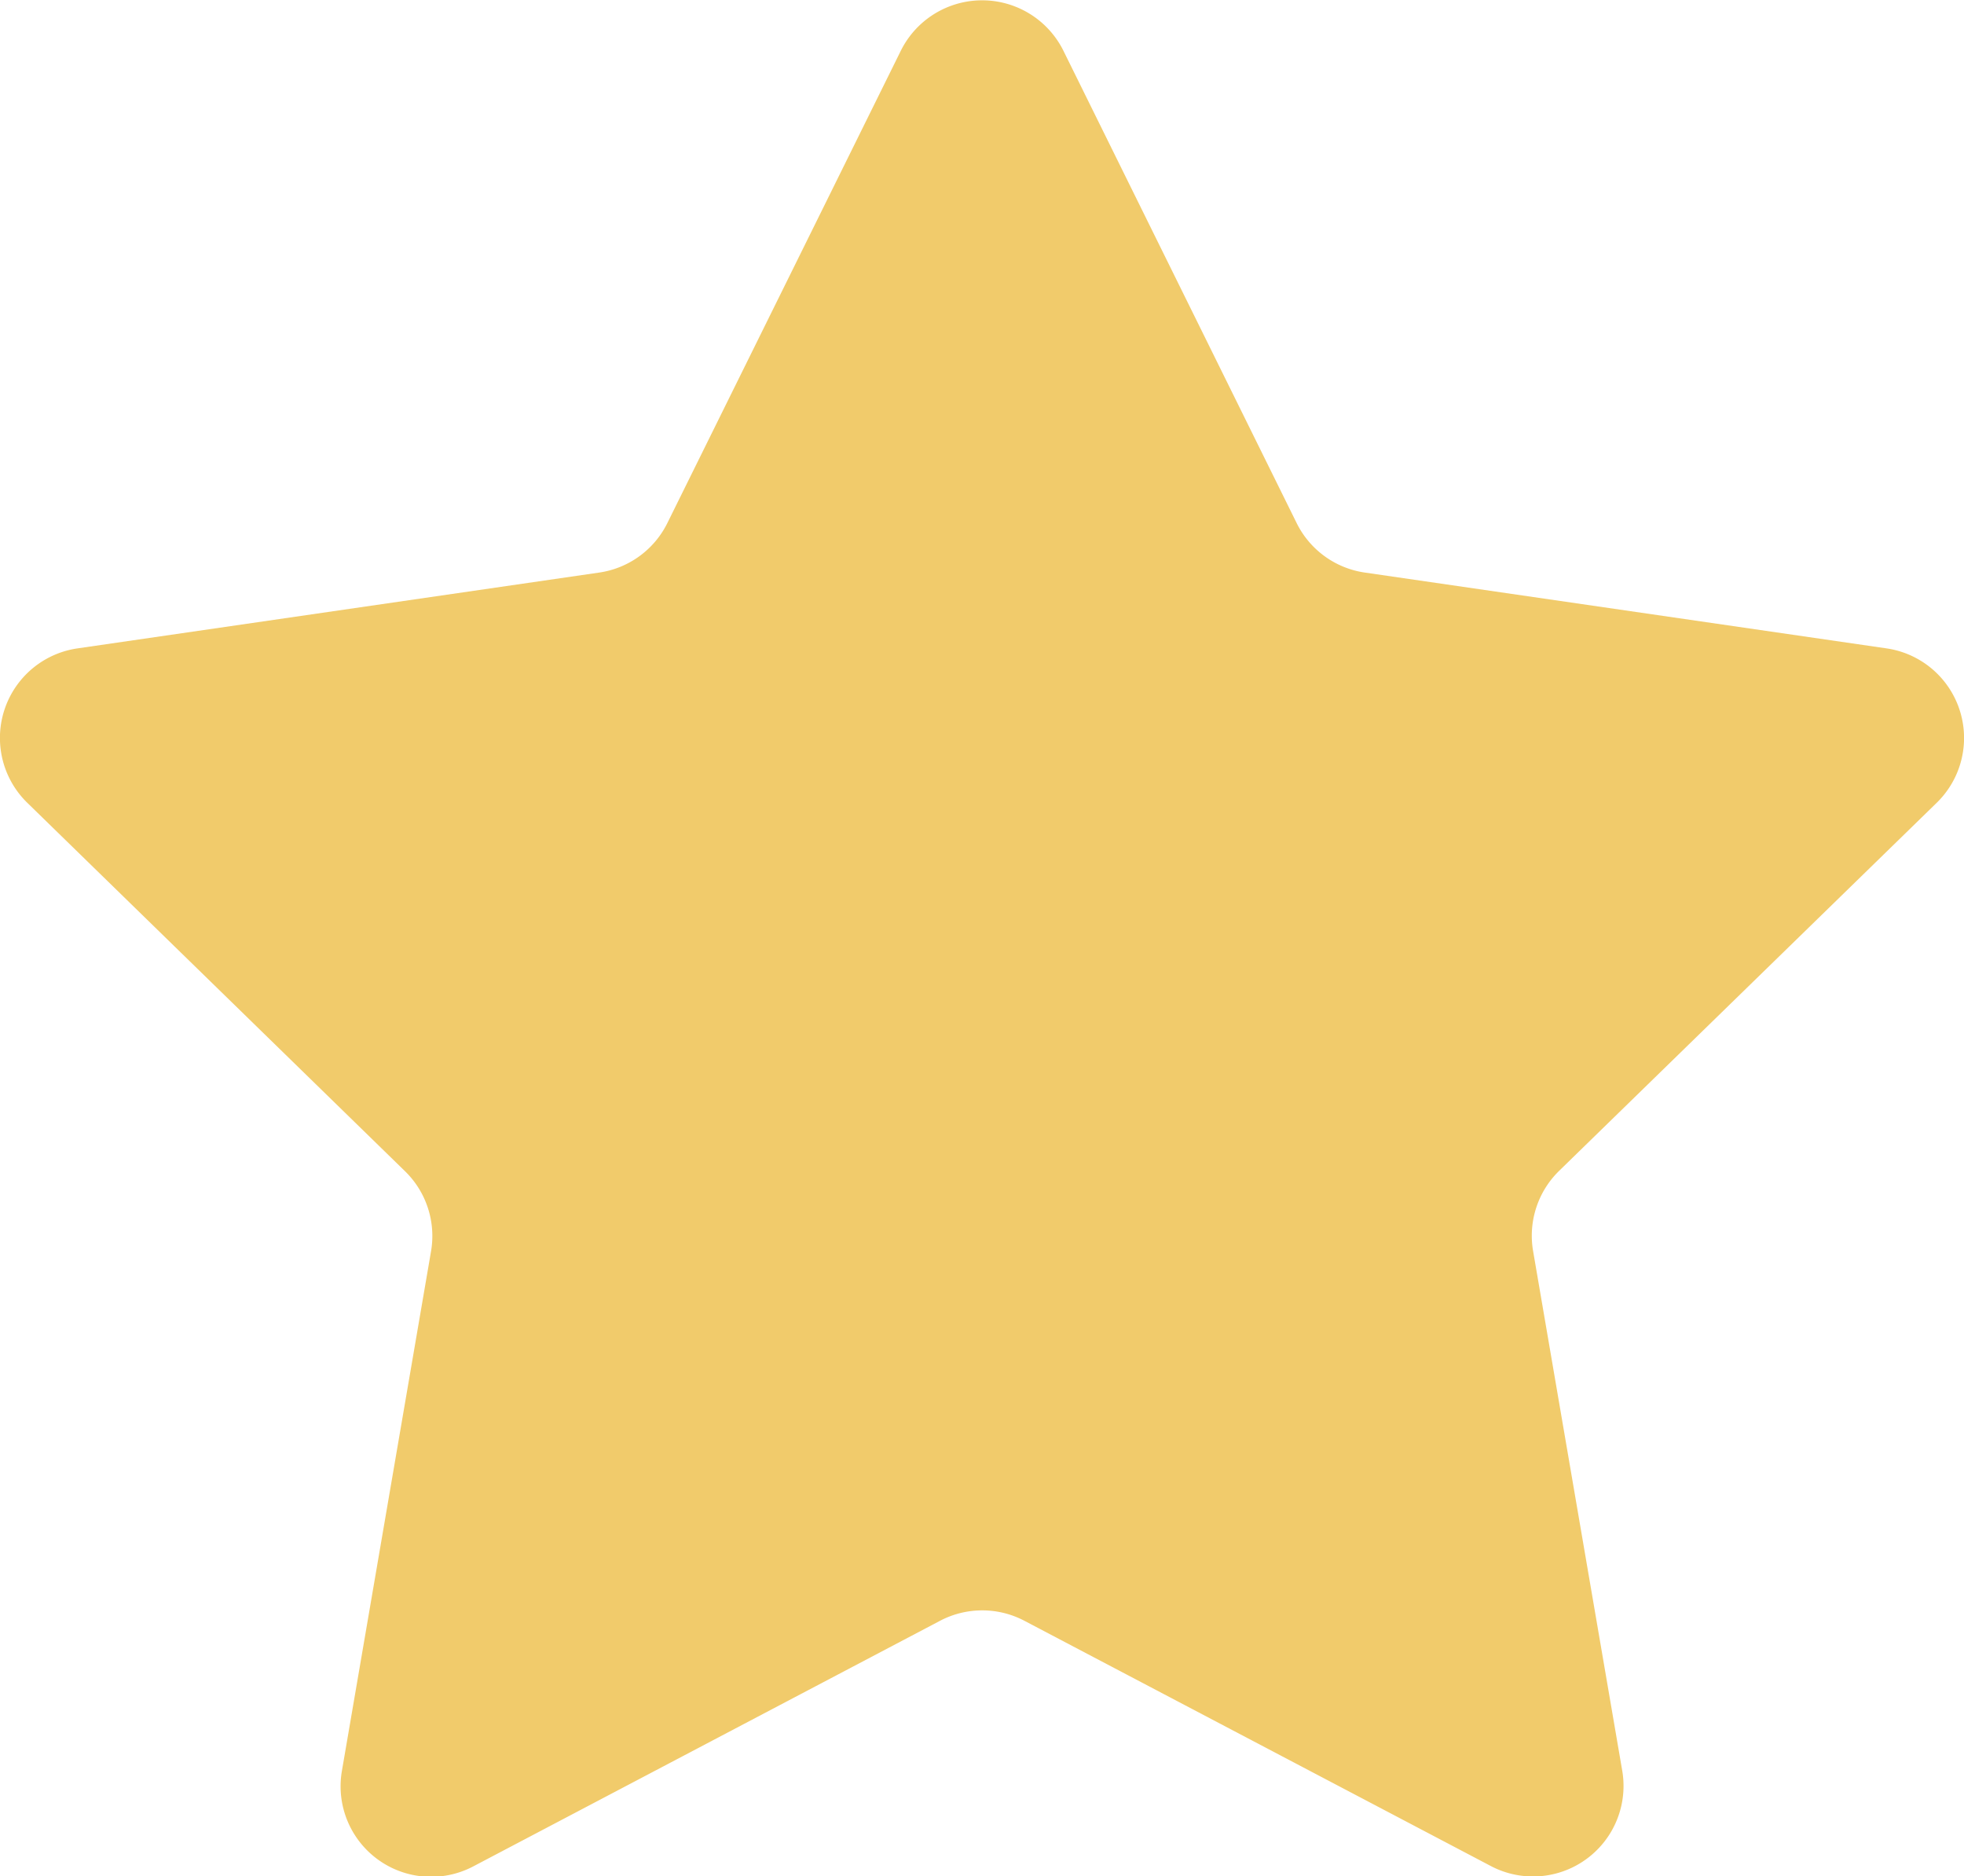 <svg xmlns="http://www.w3.org/2000/svg" width="17.12" height="16.356" viewBox="0 0 17.12 16.356"><path id="star_close" d="M12.914,4.569,14.949,8.69a.789.789,0,0,0,.594.431l4.548.661a.789.789,0,0,1,.437,1.346l-3.291,3.208a.79.79,0,0,0-.227.7l.777,4.53a.789.789,0,0,1-1.144.831l-4.068-2.139a.79.79,0,0,0-.734,0L7.77,20.4a.789.789,0,0,1-1.144-.831l.777-4.53a.788.788,0,0,0-.227-.7L3.884,11.128a.789.789,0,0,1,.437-1.346l4.548-.661a.789.789,0,0,0,.594-.431L11.5,4.569A.791.791,0,0,1,12.914,4.569Z" transform="translate(-3.646 -4.13)" fill="#f1cb6b"/></svg>